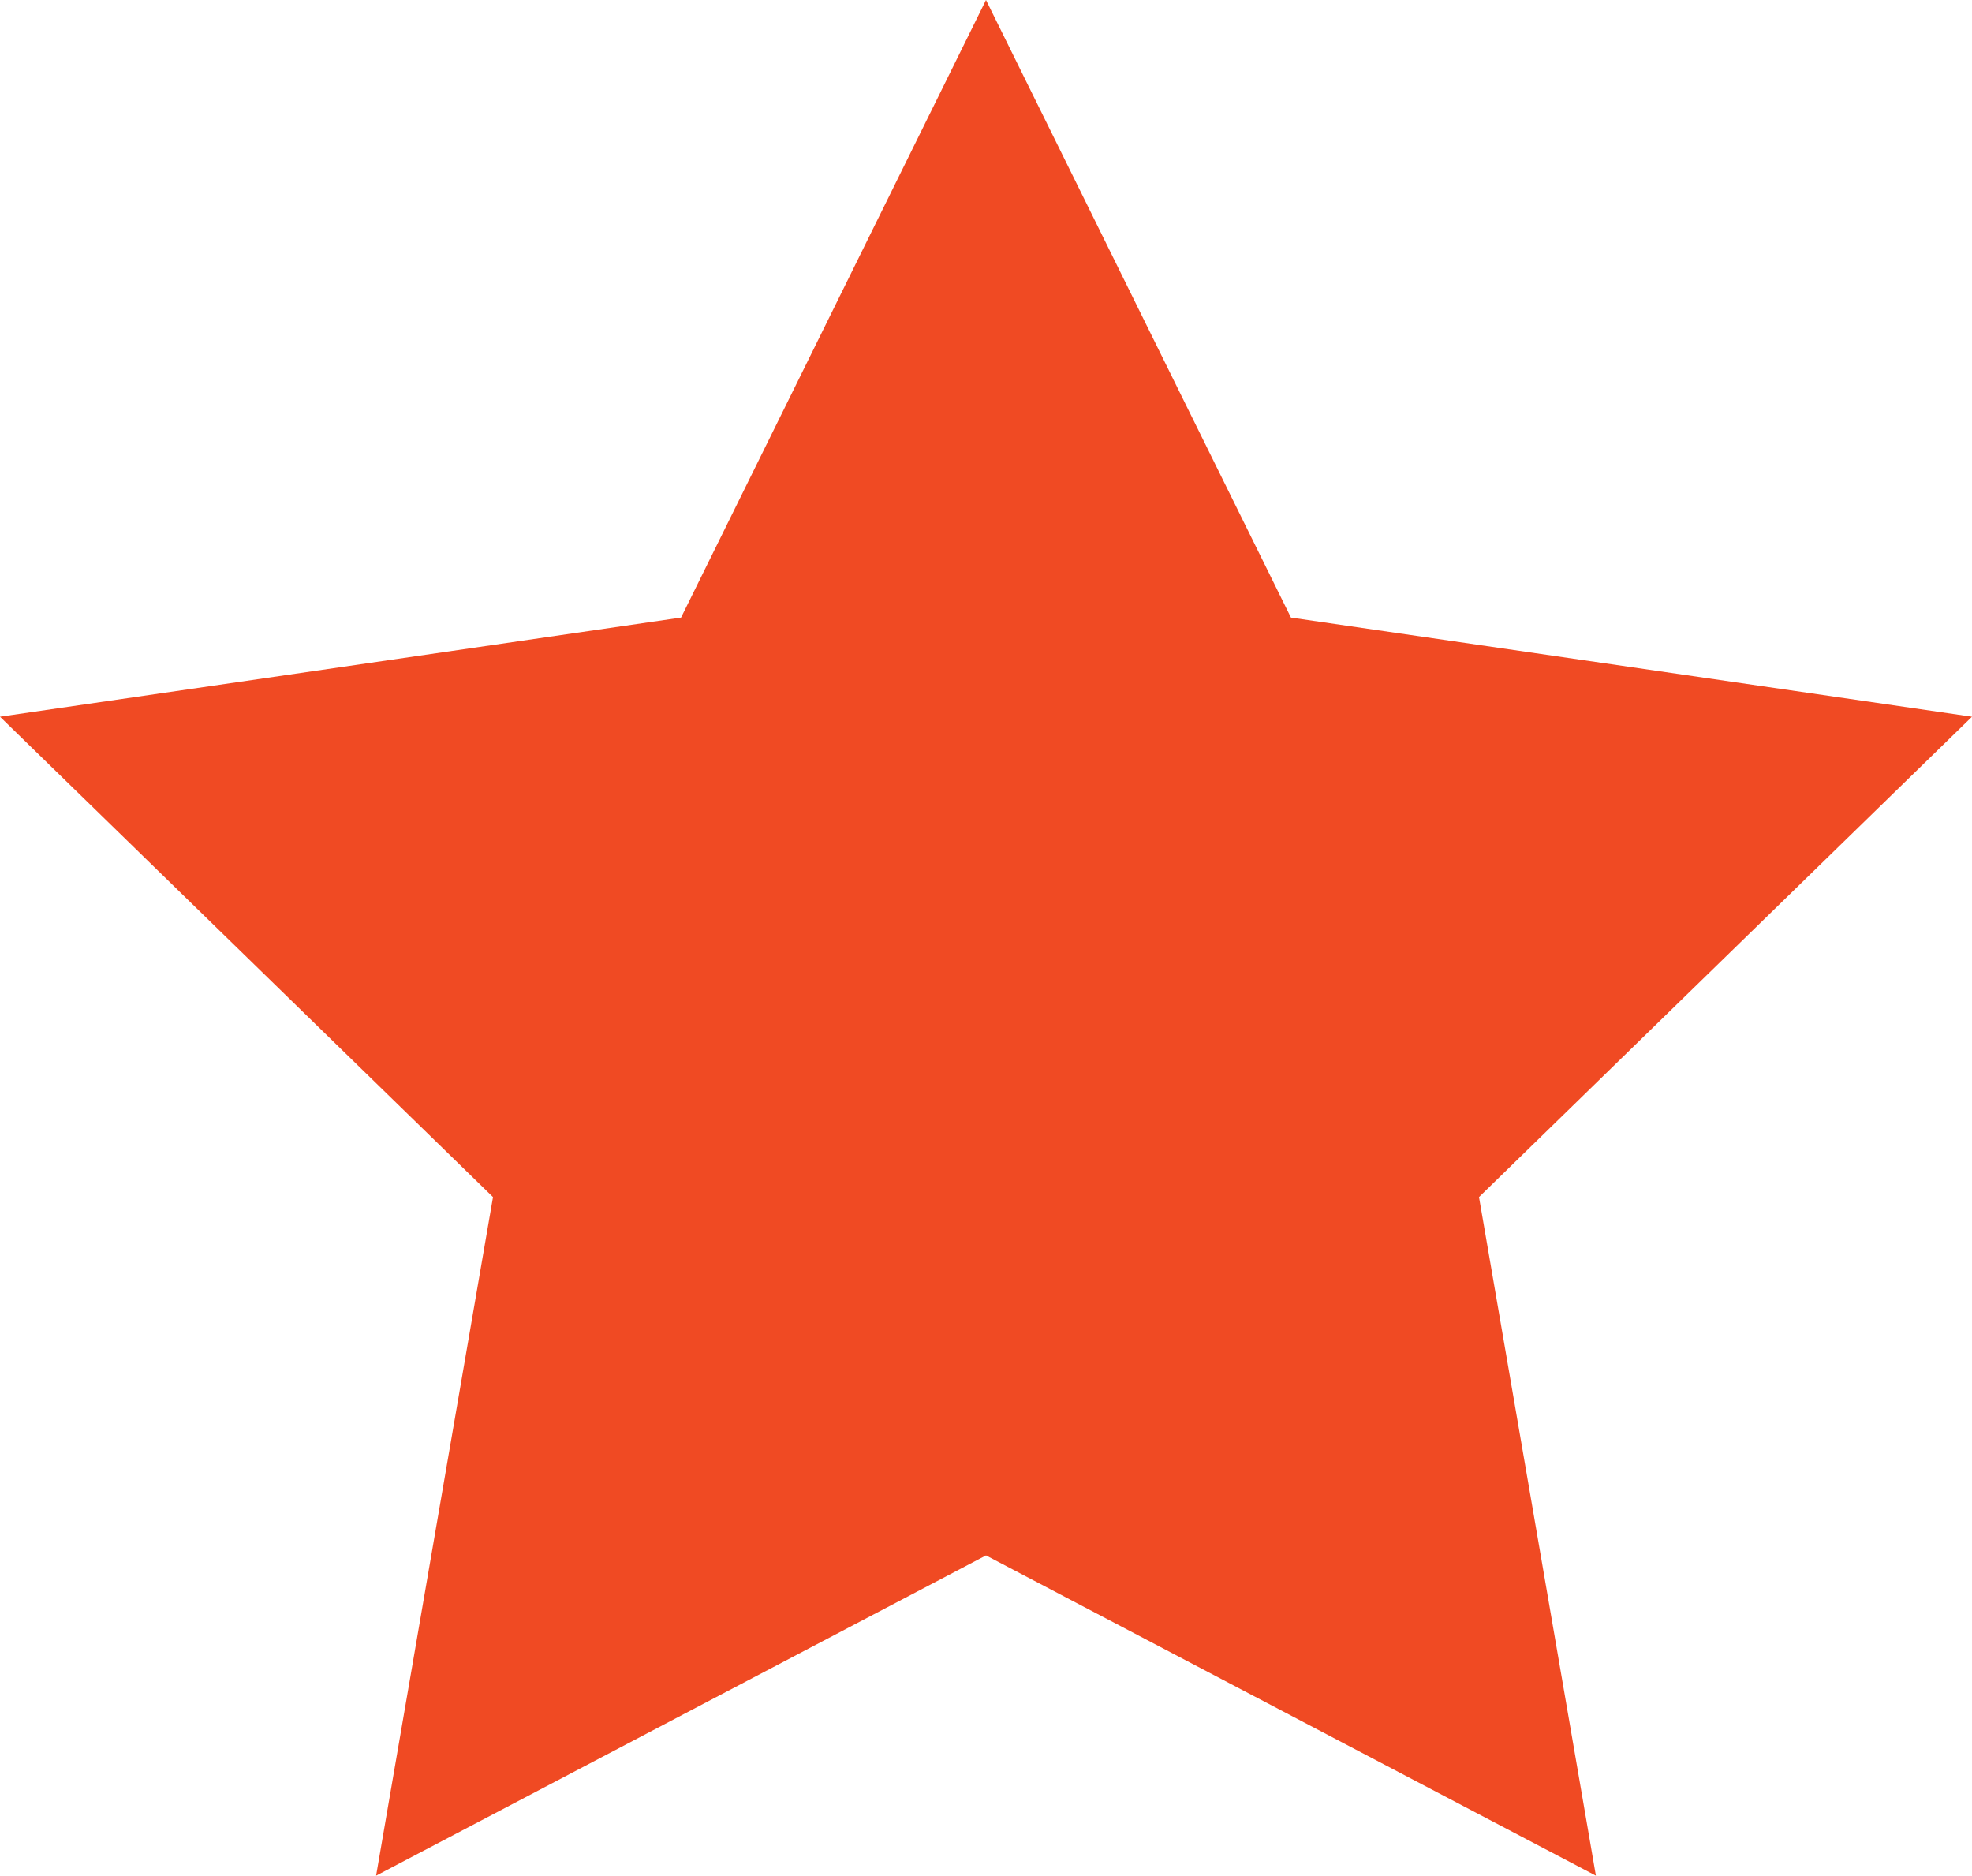 <?xml version="1.0" encoding="utf-8"?>
<!-- Generator: Adobe Illustrator 26.0.3, SVG Export Plug-In . SVG Version: 6.00 Build 0)  -->
<svg version="1.1" id="Layer_1" xmlns="http://www.w3.org/2000/svg" xmlns:xlink="http://www.w3.org/1999/xlink" x="0px" y="0px"
	 viewBox="0 0 15.52 14.76" style="enable-background:new 0 0 15.52 14.76;" xml:space="preserve">
<style type="text/css">
	.st0{fill:#F04A23;}
</style>
<polygon class="st0" points="7.76,0 10.16,4.86 15.52,5.64 11.64,9.42 12.56,14.76 7.76,12.24 2.96,14.76 3.88,9.42 0,5.64 
	5.36,4.86 "/>
</svg>
